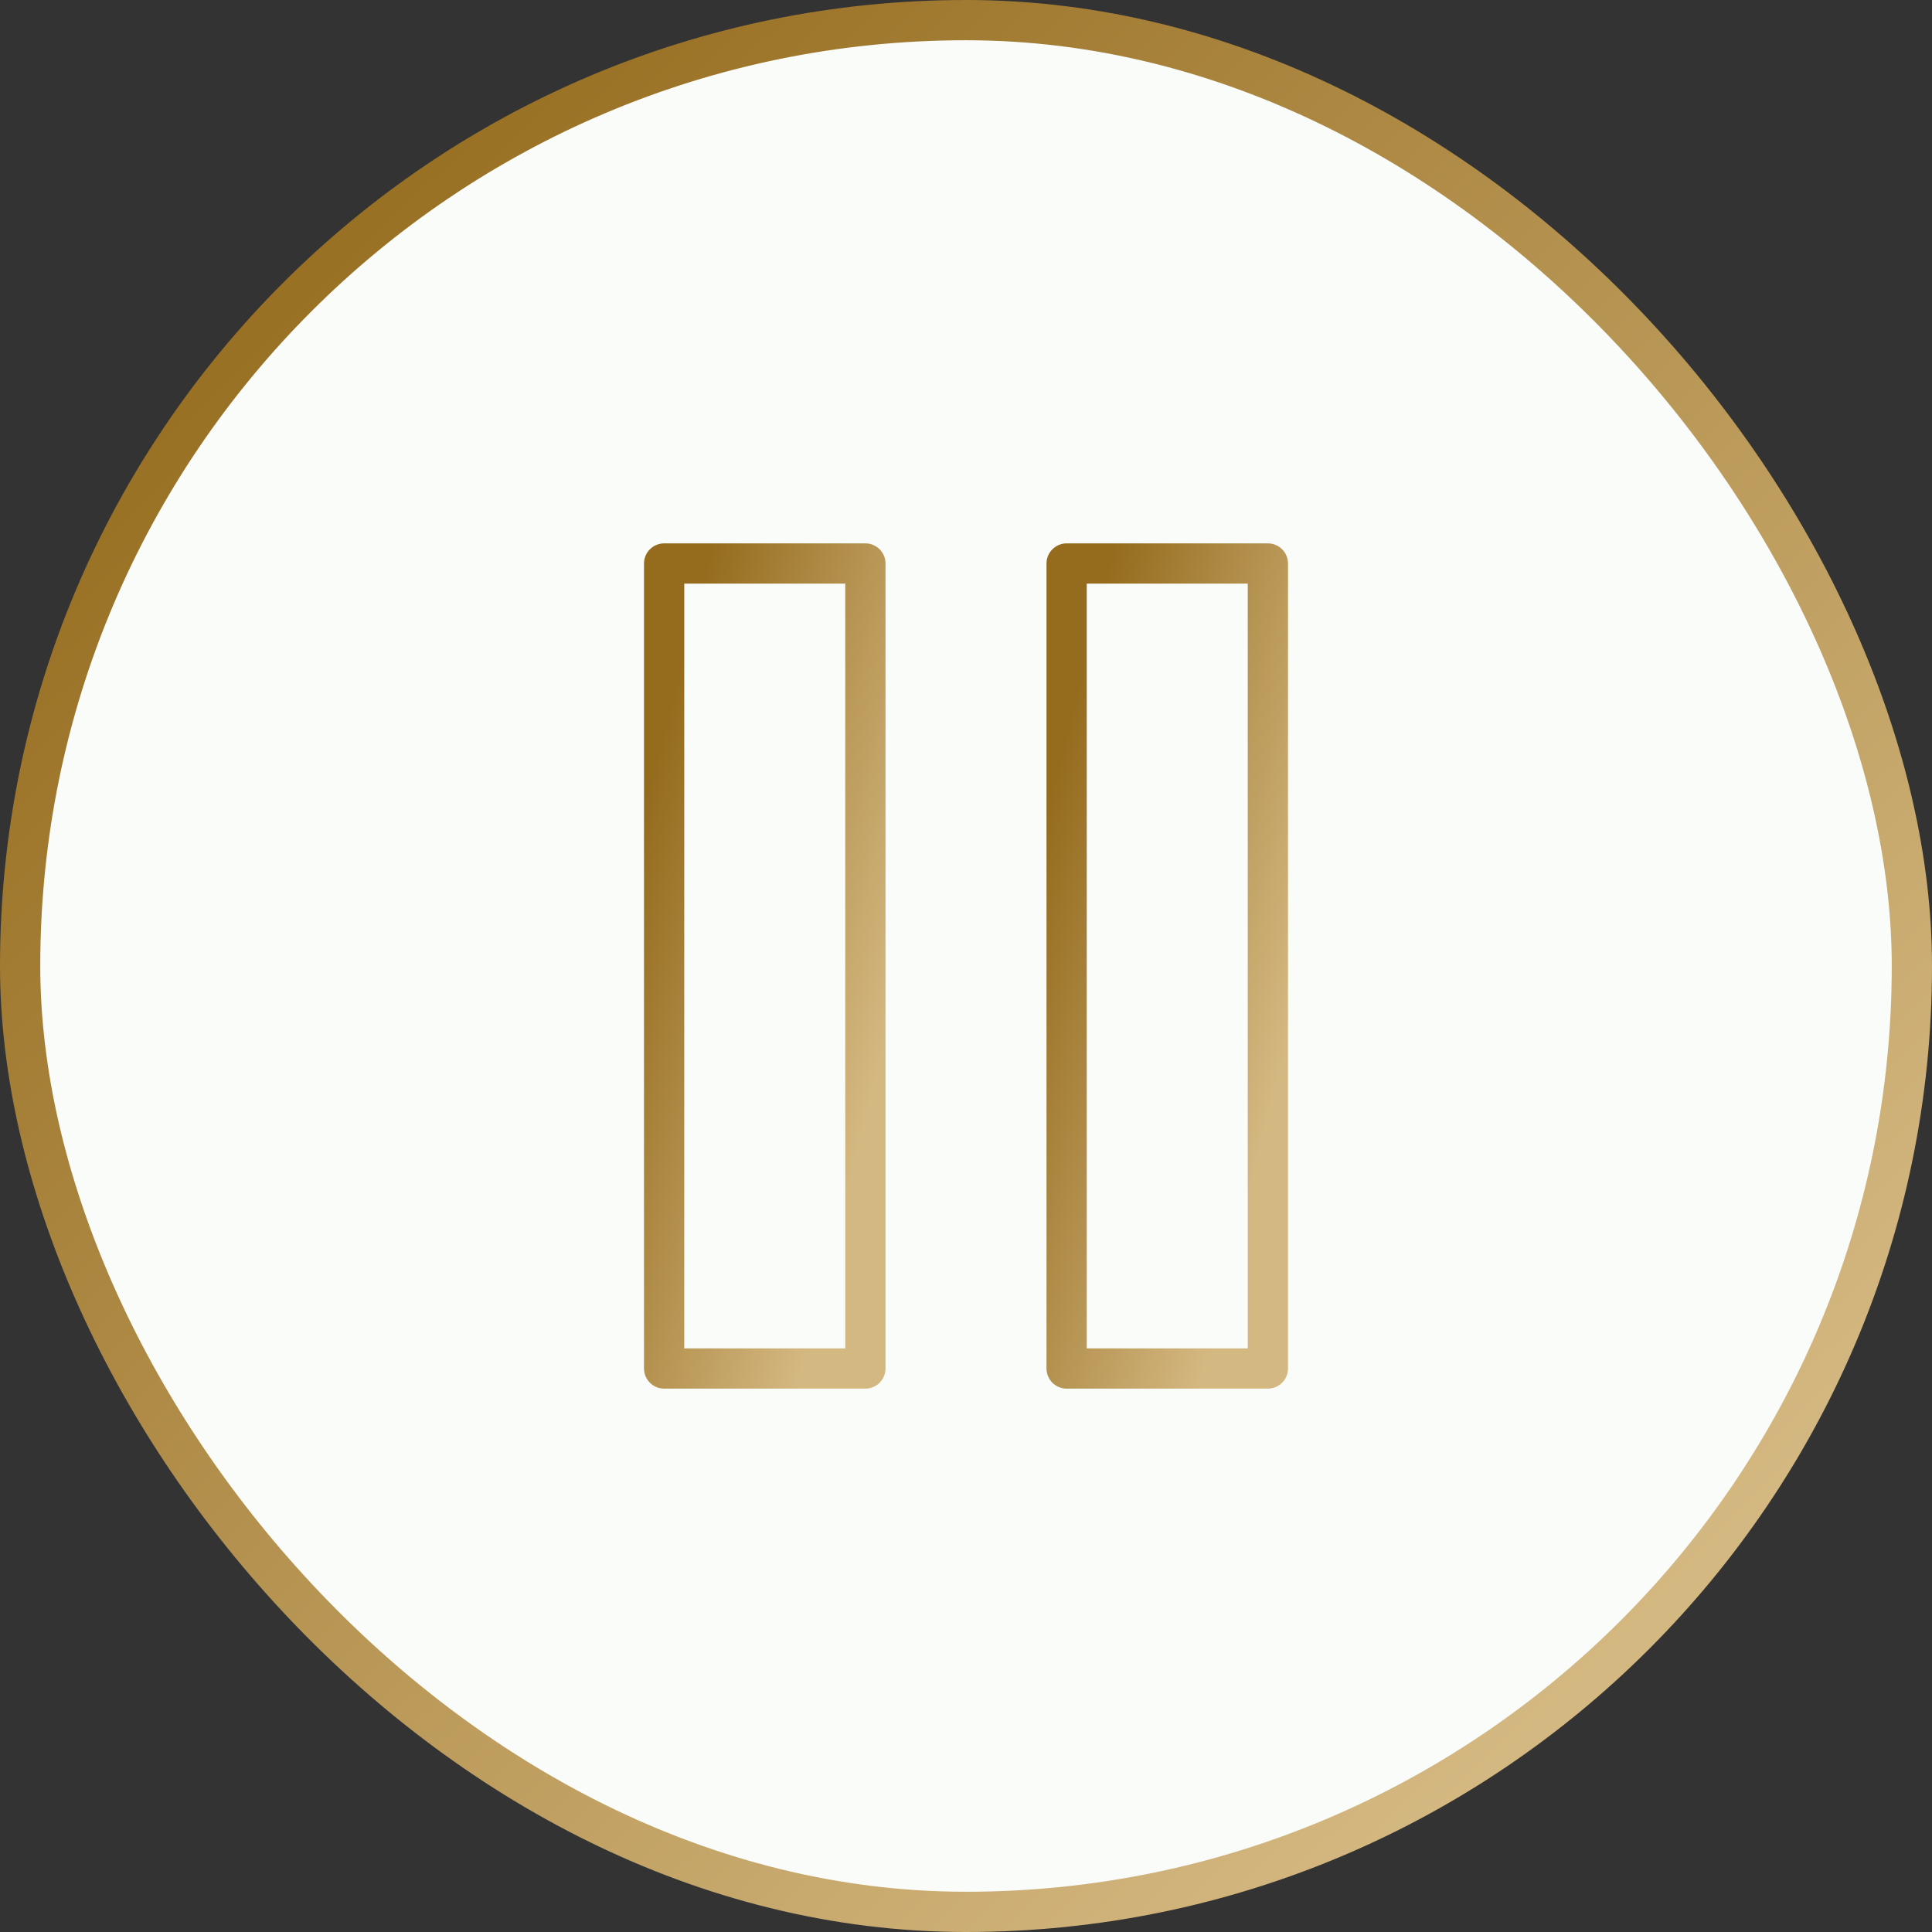<?xml version="1.0" encoding="UTF-8"?> <svg xmlns="http://www.w3.org/2000/svg" width="48" height="48" viewBox="0 0 48 48" fill="none"><rect x="0" y="0" width="48" height="48" fill="#333333" stroke="none"/><rect x="0.5" y="0.5" width="47" height="47" rx="23.5" fill="#FAFCFA"></rect><rect x="0.5" y="0.5" width="47" height="47" rx="23.5" stroke="url(#paint0_linear_7143_10676)"></rect><path d="M21.5 14H16.5V34H21.5V14Z" stroke="url(#paint1_linear_7143_10676)" stroke-linecap="round" stroke-linejoin="round"></path><path d="M31.5 14H26.5V34H31.5V14Z" stroke="url(#paint2_linear_7143_10676)" stroke-linecap="round" stroke-linejoin="round"></path><defs><linearGradient id="paint0_linear_7143_10676" x1="-3.72449e-08" y1="9.931" x2="35.089" y2="45.907" gradientUnits="userSpaceOnUse"><stop stop-color="#956C1E"></stop><stop offset="1" stop-color="#D4B881"></stop></linearGradient><linearGradient id="paint1_linear_7143_10676" x1="16.5" y1="18.138" x2="23.535" y2="19.941" gradientUnits="userSpaceOnUse"><stop stop-color="#956C1E"></stop><stop offset="1" stop-color="#D4B881"></stop></linearGradient><linearGradient id="paint2_linear_7143_10676" x1="26.5" y1="18.138" x2="33.535" y2="19.941" gradientUnits="userSpaceOnUse"><stop stop-color="#956C1E"></stop><stop offset="1" stop-color="#D4B881"></stop></linearGradient></defs></svg> 